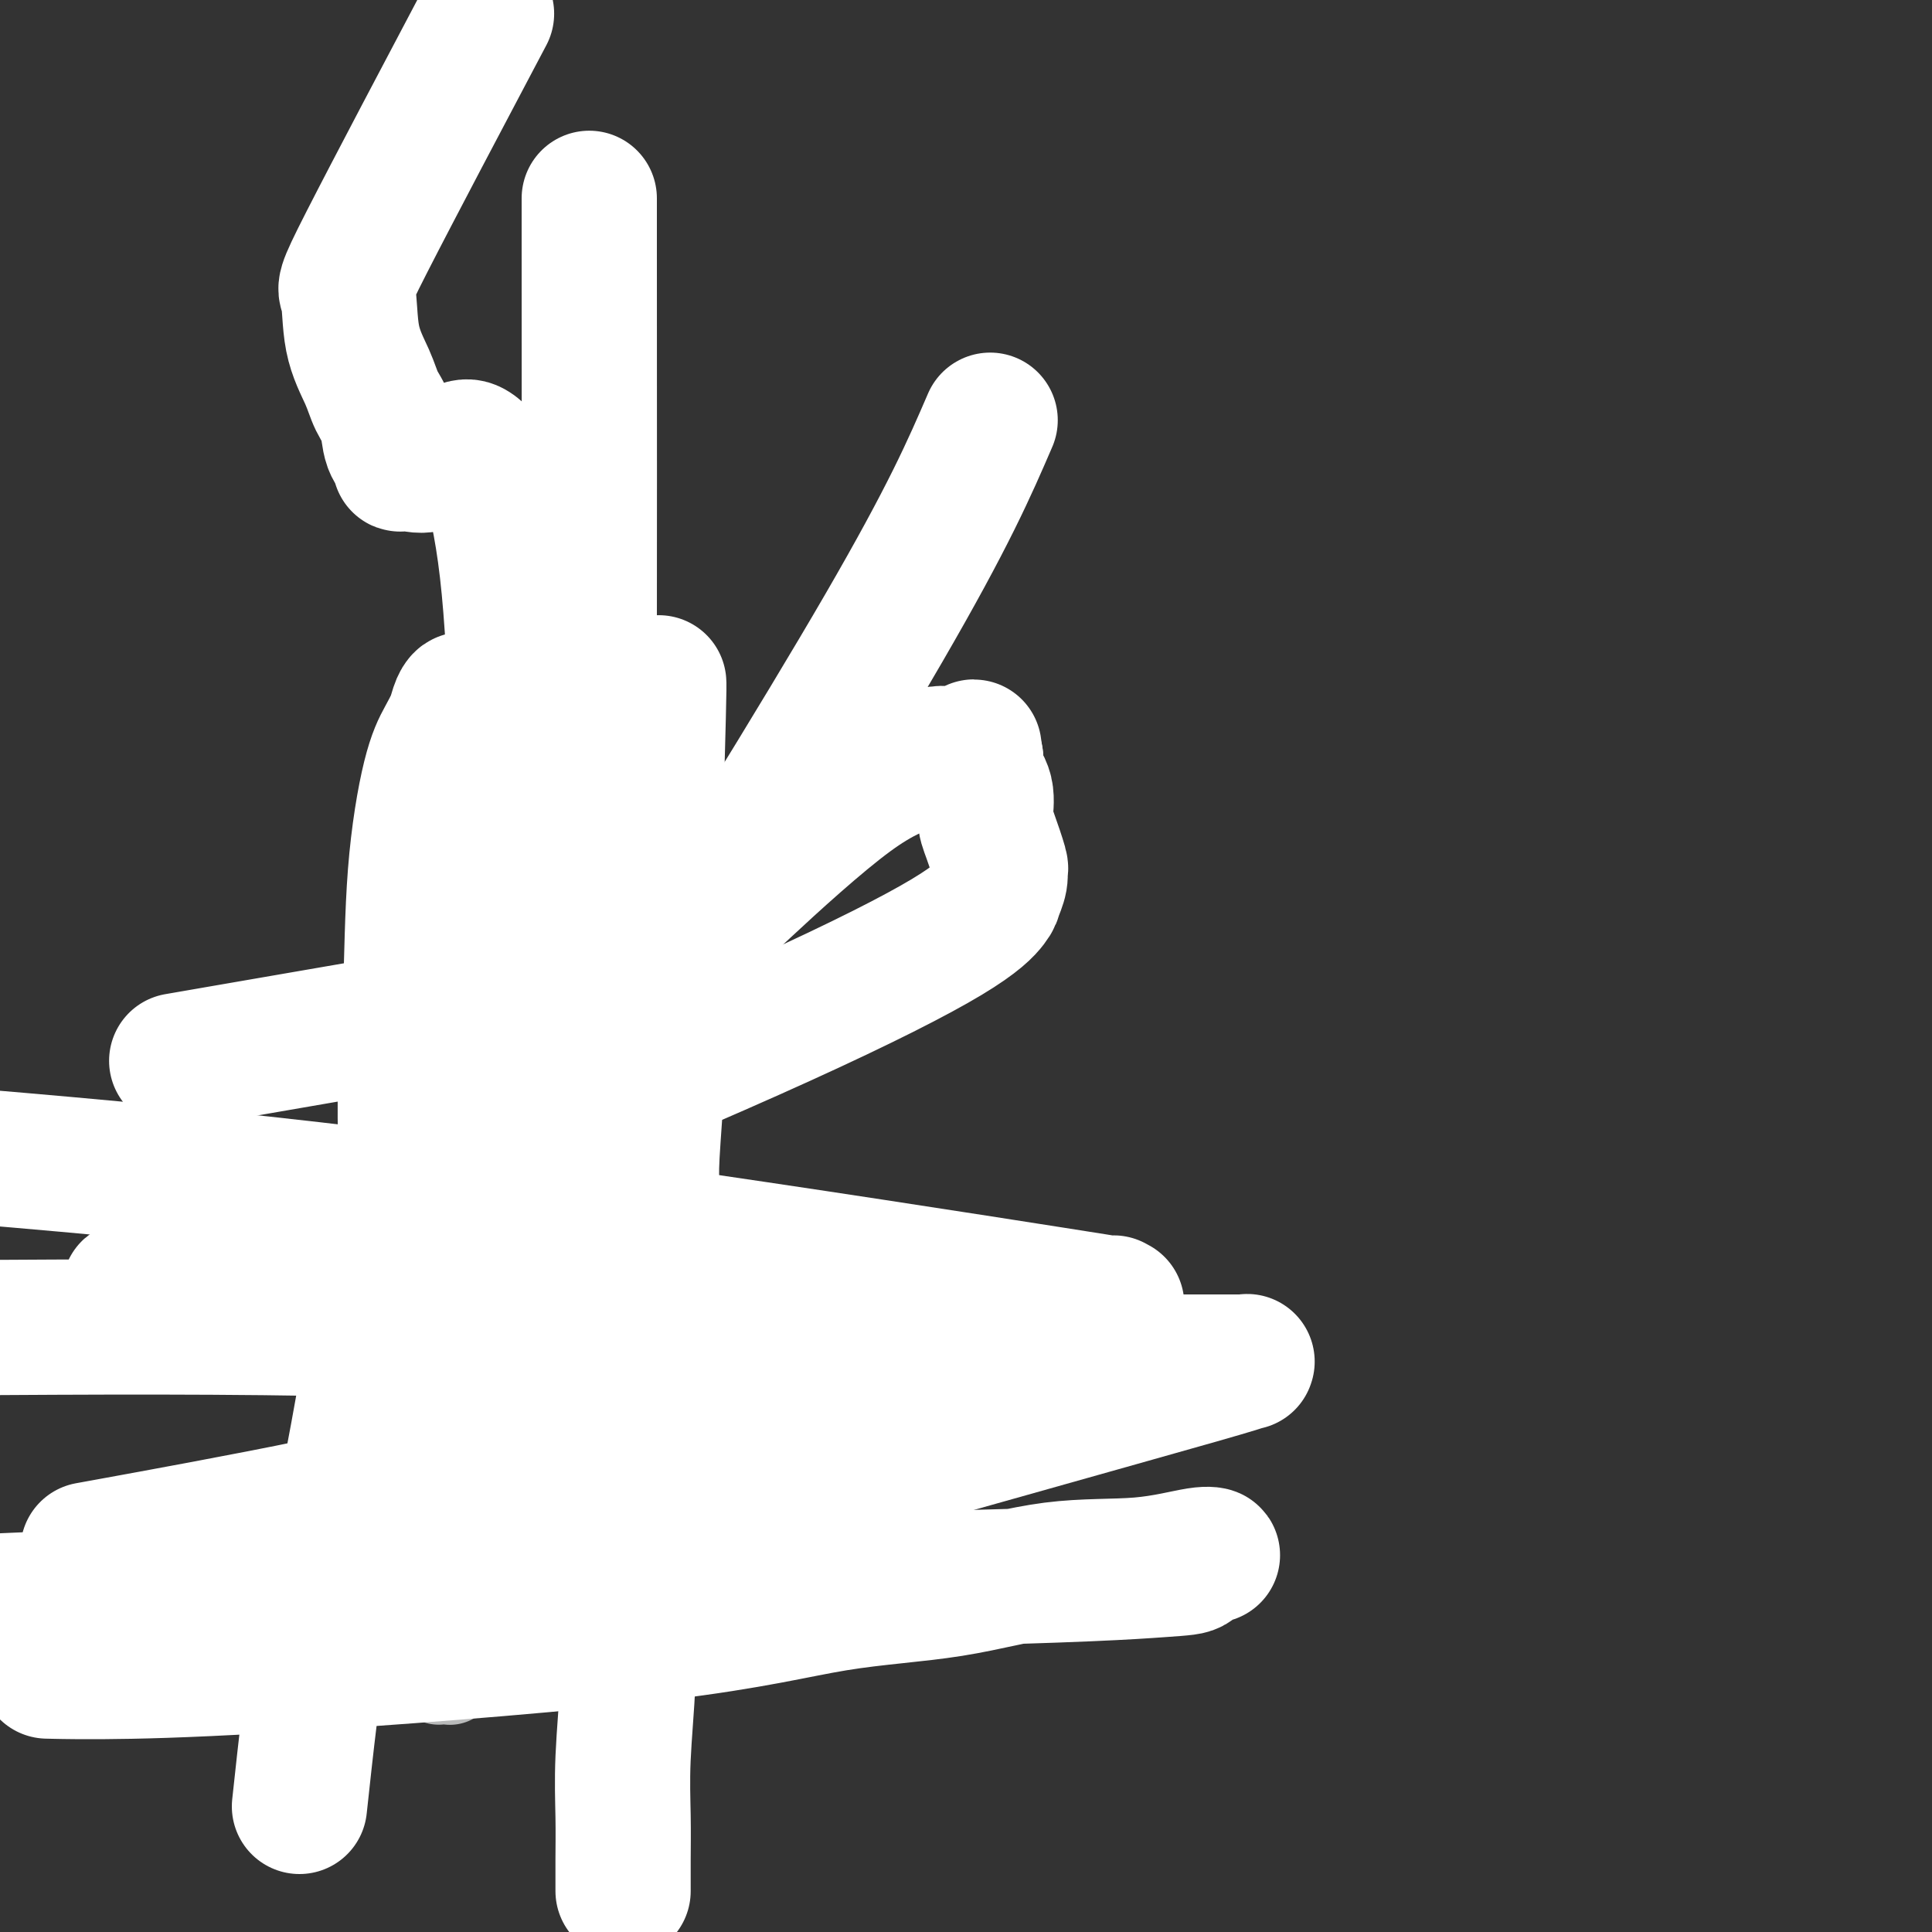 <svg viewBox='0 0 400 400' version='1.1' xmlns='http://www.w3.org/2000/svg' xmlns:xlink='http://www.w3.org/1999/xlink'><rect x="0" y="0" width="400" height="400" fill="#333333" stroke="none"/><g fill='none' stroke='#BABBBB' stroke-width='20' stroke-linecap='round' stroke-linejoin='round'><path d='M88,189c0.000,-0.276 0.000,-0.553 0,0c-0.000,0.553 -0.000,1.935 0,4c0.000,2.065 0.000,4.812 0,6c-0.000,1.188 -0.000,0.815 0,1c0.000,0.185 0.000,0.927 0,2c-0.000,1.073 -0.000,2.476 0,3c0.000,0.524 0.001,0.170 0,1c-0.001,0.830 -0.003,2.843 0,4c0.003,1.157 0.011,1.457 0,2c-0.011,0.543 -0.042,1.329 0,2c0.042,0.671 0.156,1.225 0,2c-0.156,0.775 -0.581,1.769 -1,3c-0.419,1.231 -0.830,2.697 -1,4c-0.170,1.303 -0.098,2.443 0,3c0.098,0.557 0.222,0.532 0,2c-0.222,1.468 -0.791,4.429 -1,6c-0.209,1.571 -0.059,1.750 0,3c0.059,1.250 0.027,3.570 0,5c-0.027,1.430 -0.048,1.971 0,2c0.048,0.029 0.167,-0.454 0,0c-0.167,0.454 -0.619,1.844 -1,3c-0.381,1.156 -0.690,2.078 -1,3'/><path d='M83,250c-0.807,10.436 -0.325,6.027 0,5c0.325,-1.027 0.494,1.330 0,3c-0.494,1.670 -1.649,2.653 -2,4c-0.351,1.347 0.102,3.056 0,5c-0.102,1.944 -0.760,4.121 -1,5c-0.240,0.879 -0.063,0.459 0,1c0.063,0.541 0.013,2.042 0,3c-0.013,0.958 0.011,1.373 0,2c-0.011,0.627 -0.055,1.465 0,2c0.055,0.535 0.211,0.767 0,1c-0.211,0.233 -0.789,0.467 -1,1c-0.211,0.533 -0.057,1.364 0,2c0.057,0.636 0.015,1.079 0,2c-0.015,0.921 -0.004,2.322 0,3c0.004,0.678 0.001,0.633 0,1c-0.001,0.367 -0.000,1.147 0,2c0.000,0.853 0.000,1.779 0,2c-0.000,0.221 -0.000,-0.264 0,0c0.000,0.264 0.000,1.278 0,2c-0.000,0.722 -0.000,1.152 0,2c0.000,0.848 0.000,2.114 0,3c-0.000,0.886 -0.000,1.393 0,2c0.000,0.607 0.000,1.316 0,2c-0.000,0.684 -0.000,1.343 0,2c0.000,0.657 0.000,1.312 0,2c-0.000,0.688 -0.000,1.410 0,2c0.000,0.590 0.000,1.048 0,2c-0.000,0.952 -0.000,2.400 0,3c0.000,0.600 0.000,0.354 0,1c-0.000,0.646 -0.000,2.185 0,3c0.000,0.815 0.000,0.908 0,1'/><path d='M79,321c-0.619,11.627 -0.166,5.195 0,3c0.166,-2.195 0.044,-0.152 0,1c-0.044,1.152 -0.012,1.413 0,2c0.012,0.587 0.003,1.501 0,2c-0.003,0.499 -0.001,0.582 0,1c0.001,0.418 0.000,1.172 0,2c-0.000,0.828 -0.000,1.732 0,2c0.000,0.268 0.000,-0.100 0,0c-0.000,0.100 -0.000,0.667 0,1c0.000,0.333 0.001,0.432 0,1c-0.001,0.568 -0.004,1.605 0,2c0.004,0.395 0.016,0.148 0,0c-0.016,-0.148 -0.059,-0.199 0,0c0.059,0.199 0.219,0.647 0,1c-0.219,0.353 -0.819,0.612 -1,1c-0.181,0.388 0.056,0.907 0,1c-0.056,0.093 -0.404,-0.238 0,-1c0.404,-0.762 1.561,-1.953 2,-4c0.439,-2.047 0.160,-4.950 1,-8c0.840,-3.050 2.800,-6.245 4,-9c1.200,-2.755 1.641,-5.068 2,-7c0.359,-1.932 0.635,-3.482 1,-5c0.365,-1.518 0.819,-3.005 1,-4c0.181,-0.995 0.091,-1.497 0,-2'/><path d='M89,301c1.880,-6.603 1.081,-3.112 1,-2c-0.081,1.112 0.556,-0.157 1,-1c0.444,-0.843 0.695,-1.261 1,-2c0.305,-0.739 0.664,-1.800 1,-3c0.336,-1.200 0.649,-2.540 1,-4c0.351,-1.460 0.739,-3.040 1,-4c0.261,-0.960 0.396,-1.300 1,-2c0.604,-0.700 1.679,-1.759 2,-3c0.321,-1.241 -0.112,-2.664 0,-4c0.112,-1.336 0.770,-2.584 1,-4c0.230,-1.416 0.034,-3.001 0,-4c-0.034,-0.999 0.095,-1.411 0,-2c-0.095,-0.589 -0.415,-1.353 0,-2c0.415,-0.647 1.565,-1.175 2,-2c0.435,-0.825 0.155,-1.946 0,-3c-0.155,-1.054 -0.185,-2.042 0,-3c0.185,-0.958 0.586,-1.885 1,-3c0.414,-1.115 0.843,-2.418 1,-3c0.157,-0.582 0.042,-0.441 0,-1c-0.042,-0.559 -0.011,-1.816 0,-3c0.011,-1.184 0.003,-2.295 0,-3c-0.003,-0.705 -0.001,-1.003 0,-2c0.001,-0.997 0.000,-2.691 0,-4c-0.000,-1.309 -0.000,-2.232 0,-3c0.000,-0.768 0.000,-1.379 0,-2c-0.000,-0.621 -0.000,-1.251 0,-2c0.000,-0.749 0.000,-1.618 0,-2c-0.000,-0.382 -0.000,-0.278 0,-1c0.000,-0.722 0.000,-2.271 0,-3c-0.000,-0.729 -0.000,-0.637 0,-1c0.000,-0.363 0.000,-1.182 0,-2'/><path d='M103,221c0.758,-9.407 0.151,-3.424 0,-2c-0.151,1.424 0.152,-1.710 0,-3c-0.152,-1.290 -0.759,-0.734 -1,-1c-0.241,-0.266 -0.117,-1.352 0,-2c0.117,-0.648 0.228,-0.856 0,-1c-0.228,-0.144 -0.793,-0.222 -1,-1c-0.207,-0.778 -0.055,-2.254 0,-3c0.055,-0.746 0.015,-0.762 0,-1c-0.015,-0.238 -0.004,-0.696 0,-1c0.004,-0.304 0.001,-0.452 0,-1c-0.001,-0.548 -0.000,-1.496 0,-2c0.000,-0.504 0.000,-0.565 0,-1c-0.000,-0.435 -0.000,-1.244 0,-2c0.000,-0.756 0.000,-1.459 0,-2c-0.000,-0.541 -0.000,-0.918 0,-1c0.000,-0.082 0.000,0.133 0,0c-0.000,-0.133 -0.000,-0.613 0,-1c0.000,-0.387 0.000,-0.681 0,-1c-0.000,-0.319 -0.000,-0.663 0,-1c0.000,-0.337 0.000,-0.668 0,-1c-0.000,-0.332 -0.000,-0.663 0,-1c0.000,-0.337 0.000,-0.678 0,-1c-0.000,-0.322 -0.000,-0.625 0,-1c0.000,-0.375 0.000,-0.821 0,-1c-0.000,-0.179 -0.000,-0.089 0,0'/><path d='M101,189c-0.260,-4.857 0.089,-1.001 0,0c-0.089,1.001 -0.618,-0.855 -1,-2c-0.382,-1.145 -0.619,-1.580 -1,-2c-0.381,-0.420 -0.906,-0.824 -1,-1c-0.094,-0.176 0.244,-0.124 0,0c-0.244,0.124 -1.070,0.321 -1,0c0.070,-0.321 1.035,-1.161 2,-2'/><path d='M99,182c-0.356,-1.083 -0.247,-0.290 0,0c0.247,0.290 0.633,0.078 1,0c0.367,-0.078 0.714,-0.022 1,0c0.286,0.022 0.511,0.009 1,0c0.489,-0.009 1.242,-0.013 2,0c0.758,0.013 1.521,0.042 2,0c0.479,-0.042 0.672,-0.156 1,0c0.328,0.156 0.789,0.582 1,1c0.211,0.418 0.172,0.829 1,1c0.828,0.171 2.523,0.104 3,0c0.477,-0.104 -0.264,-0.244 0,0c0.264,0.244 1.533,0.873 2,1c0.467,0.127 0.134,-0.250 0,0c-0.134,0.250 -0.067,1.125 0,2'/><path d='M114,187c1.839,1.952 -1.062,4.332 -2,6c-0.938,1.668 0.089,2.623 0,4c-0.089,1.377 -1.292,3.177 -2,4c-0.708,0.823 -0.921,0.669 -1,1c-0.079,0.331 -0.024,1.148 0,2c0.024,0.852 0.017,1.738 0,2c-0.017,0.262 -0.043,-0.101 0,0c0.043,0.101 0.155,0.665 0,1c-0.155,0.335 -0.576,0.442 -1,1c-0.424,0.558 -0.849,1.568 -1,2c-0.151,0.432 -0.027,0.287 0,1c0.027,0.713 -0.045,2.284 0,3c0.045,0.716 0.205,0.578 0,1c-0.205,0.422 -0.777,1.406 -1,2c-0.223,0.594 -0.098,0.799 0,2c0.098,1.201 0.170,3.396 0,5c-0.170,1.604 -0.580,2.615 -1,4c-0.420,1.385 -0.848,3.145 -1,4c-0.152,0.855 -0.027,0.806 0,1c0.027,0.194 -0.045,0.629 0,1c0.045,0.371 0.208,0.676 0,1c-0.208,0.324 -0.788,0.667 -1,1c-0.212,0.333 -0.057,0.656 0,1c0.057,0.344 0.015,0.708 0,1c-0.015,0.292 -0.004,0.512 0,1c0.004,0.488 0.001,1.244 0,2c-0.001,0.756 -0.000,1.512 0,2c0.000,0.488 0.000,0.708 0,1c-0.000,0.292 -0.000,0.655 0,1c0.000,0.345 0.000,0.673 0,1'/><path d='M103,246c-0.845,5.823 -0.957,2.382 -1,1c-0.043,-1.382 -0.015,-0.705 0,0c0.015,0.705 0.018,1.439 0,2c-0.018,0.561 -0.057,0.948 0,1c0.057,0.052 0.212,-0.233 0,0c-0.212,0.233 -0.789,0.984 -1,2c-0.211,1.016 -0.057,2.299 0,3c0.057,0.701 0.016,0.821 0,1c-0.016,0.179 -0.008,0.416 0,1c0.008,0.584 0.016,1.515 0,2c-0.016,0.485 -0.057,0.525 0,1c0.057,0.475 0.212,1.384 0,2c-0.212,0.616 -0.793,0.938 -1,1c-0.207,0.062 -0.041,-0.137 0,0c0.041,0.137 -0.041,0.610 0,1c0.041,0.390 0.207,0.696 0,1c-0.207,0.304 -0.788,0.605 -1,1c-0.212,0.395 -0.057,0.883 0,1c0.057,0.117 0.015,-0.137 0,0c-0.015,0.137 -0.004,0.666 0,1c0.004,0.334 0.002,0.474 0,1c-0.002,0.526 -0.004,1.437 0,2c0.004,0.563 0.015,0.777 0,1c-0.015,0.223 -0.057,0.454 0,1c0.057,0.546 0.211,1.407 0,2c-0.211,0.593 -0.789,0.918 -1,1c-0.211,0.082 -0.057,-0.080 0,0c0.057,0.080 0.015,0.403 0,1c-0.015,0.597 -0.004,1.468 0,2c0.004,0.532 0.001,0.723 0,1c-0.001,0.277 -0.001,0.638 0,1'/><path d='M98,281c-0.774,5.571 -0.207,1.999 0,1c0.207,-0.999 0.056,0.576 0,1c-0.056,0.424 -0.015,-0.303 0,1c0.015,1.303 0.004,4.635 0,6c-0.004,1.365 -0.001,0.764 0,1c0.001,0.236 0.000,1.310 0,2c-0.000,0.690 -0.000,0.997 0,1c0.000,0.003 0.000,-0.298 0,0c-0.000,0.298 -0.000,1.194 0,2c0.000,0.806 0.000,1.520 0,2c-0.000,0.480 -0.000,0.725 0,1c0.000,0.275 0.000,0.580 0,1c-0.000,0.420 -0.000,0.956 0,1c0.000,0.044 0.000,-0.405 0,0c-0.000,0.405 -0.000,1.663 0,2c0.000,0.337 0.000,-0.245 0,0c-0.000,0.245 -0.000,1.319 0,2c0.000,0.681 0.000,0.970 0,1c-0.000,0.030 -0.000,-0.199 0,0c0.000,0.199 0.000,0.827 0,1c-0.000,0.173 -0.000,-0.107 0,0c0.000,0.107 0.000,0.602 0,1c-0.000,0.398 -0.000,0.699 0,1c0.000,0.301 0.001,0.602 0,1c-0.001,0.398 -0.004,0.895 0,1c0.004,0.105 0.015,-0.180 0,0c-0.015,0.180 -0.057,0.824 0,1c0.057,0.176 0.211,-0.118 0,0c-0.211,0.118 -0.788,0.647 -1,1c-0.212,0.353 -0.061,0.529 0,1c0.061,0.471 0.030,1.235 0,2'/><path d='M97,316c-0.381,5.612 -0.833,2.143 -1,1c-0.167,-1.143 -0.048,0.042 0,1c0.048,0.958 0.027,1.691 0,2c-0.027,0.309 -0.059,0.195 0,0c0.059,-0.195 0.208,-0.471 0,0c-0.208,0.471 -0.774,1.689 -1,2c-0.226,0.311 -0.113,-0.285 0,0c0.113,0.285 0.226,1.450 0,2c-0.226,0.550 -0.793,0.486 -1,1c-0.207,0.514 -0.056,1.606 0,2c0.056,0.394 0.015,0.091 0,1c-0.015,0.909 -0.004,3.031 0,4c0.004,0.969 0.001,0.784 0,1c-0.001,0.216 -0.000,0.831 0,1c0.000,0.169 0.000,-0.108 0,0c-0.000,0.108 -0.000,0.603 0,1c0.000,0.397 0.000,0.698 0,1c-0.000,0.302 -0.000,0.606 0,1c0.000,0.394 0.000,0.879 0,1c-0.000,0.121 -0.000,-0.122 0,0c0.000,0.122 0.000,0.607 0,1c-0.000,0.393 -0.000,0.693 0,1c0.000,0.307 0.000,0.622 0,1c-0.000,0.378 -0.000,0.820 0,1c0.000,0.180 0.000,0.100 0,0c-0.000,-0.100 -0.000,-0.219 0,0c0.000,0.219 0.000,0.777 0,1c-0.000,0.223 -0.000,0.112 0,0'/><path d='M94,343c-0.465,4.338 -0.128,1.683 0,1c0.128,-0.683 0.048,0.605 0,1c-0.048,0.395 -0.063,-0.104 0,0c0.063,0.104 0.205,0.812 0,1c-0.205,0.188 -0.758,-0.145 -1,0c-0.242,0.145 -0.172,0.768 0,1c0.172,0.232 0.447,0.072 0,0c-0.447,-0.072 -1.617,-0.058 -2,0c-0.383,0.058 0.021,0.160 0,0c-0.021,-0.160 -0.467,-0.582 -1,-1c-0.533,-0.418 -1.152,-0.834 -2,-1c-0.848,-0.166 -1.924,-0.083 -3,0'/><path d='M85,345c-0.869,-0.310 -0.042,-0.083 0,0c0.042,0.083 -0.702,0.024 -1,0c-0.298,-0.024 -0.149,-0.012 0,0'/></g>
<g fill='none' stroke='#000000' stroke-width='6' stroke-linecap='round' stroke-linejoin='round'><path d='M103,158c-0.026,0.088 -0.052,0.176 0,0c0.052,-0.176 0.182,-0.614 0,0c-0.182,0.614 -0.675,2.282 -1,3c-0.325,0.718 -0.480,0.487 -1,2c-0.520,1.513 -1.404,4.769 -2,7c-0.596,2.231 -0.902,3.436 -1,4c-0.098,0.564 0.013,0.488 0,1c-0.013,0.512 -0.151,1.610 -1,4c-0.849,2.390 -2.410,6.070 -3,8c-0.590,1.930 -0.211,2.111 0,3c0.211,0.889 0.252,2.486 0,4c-0.252,1.514 -0.799,2.946 -1,4c-0.201,1.054 -0.058,1.730 0,2c0.058,0.270 0.029,0.135 0,0'/></g>
<g fill='none' stroke='#6D6E70' stroke-width='20' stroke-linecap='round' stroke-linejoin='round'><path d='M88,189c0.000,0.000 0.100,0.100 0.1,0.1'/><path d='M100,189c0.000,0.000 0.100,0.100 0.1,0.1'/><path d='M112,187c0.000,0.000 0.000,0.000 0,0c0.000,0.000 0.000,0.000 0,0'/><path d='M116,187c-0.166,-1.260 -0.332,-2.520 -1,-3c-0.668,-0.480 -1.839,-0.180 -3,-1c-1.161,-0.820 -2.313,-2.759 -3,-4c-0.687,-1.241 -0.911,-1.783 -1,-2c-0.089,-0.217 -0.045,-0.108 0,0'/><path d='M98,180c0.000,0.000 0.000,0.000 0,0c0.000,0.000 0.000,0.000 0,0c0.000,0.000 0.000,0.000 0,0'/><path d='M91,180c0.000,0.000 0.000,0.000 0,0c0.000,0.000 0.000,0.000 0,0c0.000,0.000 0.000,0.000 0,0'/></g>
<g fill='none' stroke='#DEE222' stroke-width='12' stroke-linecap='round' stroke-linejoin='round'><path d='M100,158c-0.415,-0.120 -0.829,-0.240 -1,0c-0.171,0.240 -0.097,0.838 0,1c0.097,0.162 0.219,-0.114 0,0c-0.219,0.114 -0.777,0.619 -1,1c-0.223,0.381 -0.111,0.638 0,1c0.111,0.362 0.222,0.828 0,1c-0.222,0.172 -0.778,0.049 -1,0c-0.222,-0.049 -0.111,-0.025 0,0'/><path d='M98,170c0.000,0.446 0.000,0.893 0,1c0.000,0.107 0.000,-0.125 0,0c0.000,0.125 0.000,0.608 0,1c0.000,0.392 0.000,0.694 0,1c0.000,0.306 0.000,0.618 0,1c0.000,0.382 0.000,0.834 0,1c0.000,0.166 0.000,0.045 0,0c0.000,-0.045 0.000,-0.013 0,0c0.000,0.013 0.000,0.006 0,0'/><path d='M98,175c0.062,0.883 0.217,0.590 1,0c0.783,-0.590 2.196,-1.478 3,-2c0.804,-0.522 1.000,-0.678 1,-1c-0.000,-0.322 -0.196,-0.808 0,-1c0.196,-0.192 0.785,-0.089 1,0c0.215,0.089 0.058,0.165 0,0c-0.058,-0.165 -0.015,-0.570 0,-1c0.015,-0.430 0.004,-0.884 0,-1c-0.004,-0.116 -0.001,0.106 0,0c0.001,-0.106 0.000,-0.540 0,-1c-0.000,-0.460 -0.000,-0.944 0,-1c0.000,-0.056 0.000,0.317 0,0c-0.000,-0.317 0.000,-1.325 0,-2c-0.000,-0.675 -0.000,-1.017 0,-1c0.000,0.017 0.001,0.394 0,0c-0.001,-0.394 -0.003,-1.559 0,-2c0.003,-0.441 0.012,-0.157 0,0c-0.012,0.157 -0.044,0.186 0,0c0.044,-0.186 0.166,-0.589 0,-1c-0.166,-0.411 -0.619,-0.832 -1,-1c-0.381,-0.168 -0.691,-0.084 -1,0'/><path d='M102,160c-0.423,-1.745 -0.480,-0.609 -1,0c-0.520,0.609 -1.502,0.689 -2,1c-0.498,0.311 -0.512,0.853 -1,1c-0.488,0.147 -1.451,-0.101 -2,0c-0.549,0.101 -0.683,0.552 -1,1c-0.317,0.448 -0.817,0.895 -1,1c-0.183,0.105 -0.049,-0.131 0,0c0.049,0.131 0.013,0.629 0,1c-0.013,0.371 -0.004,0.615 0,1c0.004,0.385 0.001,0.911 0,1c-0.001,0.089 -0.000,-0.260 0,0c0.000,0.260 0.000,1.131 0,2c-0.000,0.869 -0.000,1.738 0,2c0.000,0.262 0.000,-0.084 0,0c-0.000,0.084 -0.000,0.597 0,1c0.000,0.403 0.000,0.696 0,1c-0.000,0.304 -0.000,0.620 0,1c0.000,0.380 0.000,0.823 0,1c-0.000,0.177 -0.000,0.086 0,0c0.000,-0.086 0.000,-0.167 0,0c-0.000,0.167 -0.000,0.584 0,1c0.000,0.416 0.000,0.833 0,1c-0.000,0.167 -0.000,0.083 0,0'/><path d='M94,177c0.000,2.173 0.000,1.104 0,1c-0.000,-0.104 -0.000,0.756 0,1c0.000,0.244 0.001,-0.128 0,0c-0.001,0.128 -0.002,0.756 0,1c0.002,0.244 0.008,0.104 0,0c-0.008,-0.104 -0.031,-0.171 0,0c0.031,0.171 0.116,0.582 0,1c-0.116,0.418 -0.434,0.845 0,1c0.434,0.155 1.618,0.039 2,0c0.382,-0.039 -0.038,-0.000 0,0c0.038,0.000 0.535,-0.039 1,0c0.465,0.039 0.898,0.155 1,0c0.102,-0.155 -0.127,-0.580 0,-1c0.127,-0.420 0.611,-0.833 1,-1c0.389,-0.167 0.681,-0.088 1,0c0.319,0.088 0.663,0.183 1,0c0.337,-0.183 0.668,-0.645 1,-1c0.332,-0.355 0.667,-0.603 1,-1c0.333,-0.397 0.664,-0.943 1,-1c0.336,-0.057 0.678,0.377 1,0c0.322,-0.377 0.625,-1.563 1,-2c0.375,-0.437 0.821,-0.125 1,0c0.179,0.125 0.089,0.062 0,0'/><path d='M107,175c1.703,-1.343 0.460,-1.201 0,-1c-0.460,0.201 -0.137,0.460 0,0c0.137,-0.460 0.089,-1.638 0,-2c-0.089,-0.362 -0.220,0.092 0,0c0.220,-0.092 0.791,-0.731 1,-1c0.209,-0.269 0.056,-0.167 0,0c-0.056,0.167 -0.014,0.401 0,0c0.014,-0.401 -0.000,-1.437 0,-2c0.000,-0.563 0.015,-0.653 0,-1c-0.015,-0.347 -0.060,-0.953 0,-1c0.060,-0.047 0.224,0.463 0,0c-0.224,-0.463 -0.834,-1.899 -1,-3c-0.166,-1.101 0.114,-1.868 0,-2c-0.114,-0.132 -0.622,0.371 -1,0c-0.378,-0.371 -0.626,-1.616 -1,-2c-0.374,-0.384 -0.874,0.093 -1,0c-0.126,-0.093 0.121,-0.757 0,-1c-0.121,-0.243 -0.611,-0.065 -1,0c-0.389,0.065 -0.679,0.017 -1,0c-0.321,-0.017 -0.674,-0.005 -1,0c-0.326,0.005 -0.626,0.001 -1,0c-0.374,-0.001 -0.821,-0.000 -1,0c-0.179,0.000 -0.089,0.000 0,0'/></g>
<g fill='none' stroke='#000000' stroke-width='4' stroke-linecap='round' stroke-linejoin='round'><path d='M98,175c-0.022,-0.098 -0.044,-0.196 0,0c0.044,0.196 0.153,0.686 0,1c-0.153,0.314 -0.566,0.451 -1,1c-0.434,0.549 -0.887,1.510 -1,2c-0.113,0.490 0.113,0.508 0,1c-0.113,0.492 -0.566,1.456 -1,2c-0.434,0.544 -0.848,0.667 -1,1c-0.152,0.333 -0.041,0.877 0,1c0.041,0.123 0.011,-0.173 0,0c-0.011,0.173 -0.002,0.815 0,1c0.002,0.185 -0.003,-0.087 0,0c0.003,0.087 0.015,0.531 0,1c-0.015,0.469 -0.057,0.962 0,1c0.057,0.038 0.211,-0.378 0,0c-0.211,0.378 -0.789,1.551 -1,2c-0.211,0.449 -0.057,0.176 0,0c0.057,-0.176 0.015,-0.253 0,0c-0.015,0.253 -0.004,0.837 0,1c0.004,0.163 0.001,-0.096 0,0c-0.001,0.096 -0.000,0.548 0,1c0.000,0.452 0.000,0.905 0,1c-0.000,0.095 -0.000,-0.167 0,0c0.000,0.167 0.000,0.762 0,1c-0.000,0.238 -0.000,0.119 0,0'/><path d='M93,193c-0.774,2.726 -0.208,0.542 0,0c0.208,-0.542 0.060,0.560 0,1c-0.060,0.440 -0.030,0.220 0,0'/></g>
<g fill='none' stroke='#EE2B24' stroke-width='12' stroke-linecap='round' stroke-linejoin='round'><path d='M89,185c0.000,-0.417 0.000,-0.834 0,-1c0.000,-0.166 0.000,-0.082 0,0c-0.000,0.082 0.000,0.163 0,0c0.000,-0.163 0.000,-0.569 0,-1c0.000,-0.431 0.000,-0.886 0,-1c0.000,-0.114 0.000,0.114 0,0c0.000,-0.114 0.000,-0.569 0,-1c0.000,-0.431 0.000,-0.836 0,-1c0.000,-0.164 0.000,-0.085 0,0c0.000,0.085 0.000,0.177 0,0c0.000,-0.177 0.000,-0.622 0,-1c0.000,-0.378 0.000,-0.689 0,-1'/><path d='M89,178c-0.045,-1.343 -0.157,-1.199 0,-1c0.157,0.199 0.582,0.453 1,0c0.418,-0.453 0.830,-1.614 1,-2c0.170,-0.386 0.097,0.002 0,0c-0.097,-0.002 -0.218,-0.393 0,-1c0.218,-0.607 0.777,-1.428 1,-2c0.223,-0.572 0.111,-0.893 0,-1c-0.111,-0.107 -0.222,0.002 0,0c0.222,-0.002 0.778,-0.113 1,0c0.222,0.113 0.112,0.451 0,0c-0.112,-0.451 -0.226,-1.689 0,-2c0.226,-0.311 0.793,0.306 1,0c0.207,-0.306 0.056,-1.535 0,-2c-0.056,-0.465 -0.016,-0.167 0,0c0.016,0.167 0.007,0.202 0,0c-0.007,-0.202 -0.012,-0.642 0,-1c0.012,-0.358 0.040,-0.636 0,-1c-0.040,-0.364 -0.147,-0.814 0,-1c0.147,-0.186 0.547,-0.106 1,0c0.453,0.106 0.958,0.239 1,0c0.042,-0.239 -0.379,-0.849 0,-1c0.379,-0.151 1.559,0.156 2,0c0.441,-0.156 0.142,-0.774 0,-1c-0.142,-0.226 -0.126,-0.061 0,0c0.126,0.061 0.363,0.016 1,0c0.637,-0.016 1.676,-0.004 2,0c0.324,0.004 -0.067,0.001 0,0c0.067,-0.001 0.590,-0.000 1,0c0.410,0.000 0.705,0.000 1,0'/><path d='M103,162c1.331,-0.618 0.160,-0.162 0,0c-0.160,0.162 0.692,0.031 1,0c0.308,-0.031 0.072,0.037 0,0c-0.072,-0.037 0.019,-0.178 0,0c-0.019,0.178 -0.150,0.675 0,1c0.150,0.325 0.580,0.478 1,1c0.420,0.522 0.831,1.413 1,2c0.169,0.587 0.098,0.869 0,1c-0.098,0.131 -0.222,0.111 0,0c0.222,-0.111 0.792,-0.313 1,0c0.208,0.313 0.056,1.141 0,2c-0.056,0.859 -0.015,1.750 0,2c0.015,0.250 0.004,-0.140 0,0c-0.004,0.140 -0.001,0.812 0,1c0.001,0.188 0.000,-0.107 0,0c-0.000,0.107 -0.000,0.616 0,1c0.000,0.384 0.000,0.642 0,1c-0.000,0.358 -0.000,0.817 0,1c0.000,0.183 0.000,0.090 0,0c-0.000,-0.090 -0.000,-0.178 0,0c0.000,0.178 0.000,0.622 0,1c-0.000,0.378 -0.000,0.689 0,1'/><path d='M107,177c0.615,2.484 0.153,1.194 0,1c-0.153,-0.194 0.002,0.707 0,1c-0.002,0.293 -0.163,-0.023 0,0c0.163,0.023 0.648,0.383 0,1c-0.648,0.617 -2.430,1.490 -3,2c-0.570,0.510 0.072,0.659 0,1c-0.072,0.341 -0.859,0.876 -1,1c-0.141,0.124 0.365,-0.163 0,0c-0.365,0.163 -1.599,0.776 -2,1c-0.401,0.224 0.032,0.059 0,0c-0.032,-0.059 -0.531,-0.012 -1,0c-0.469,0.012 -0.910,-0.011 -1,0c-0.090,0.011 0.172,0.054 0,0c-0.172,-0.054 -0.777,-0.207 -1,0c-0.223,0.207 -0.064,0.773 0,1c0.064,0.227 0.032,0.113 0,0'/></g>
<g fill='none' stroke='#F99E1B' stroke-width='6' stroke-linecap='round' stroke-linejoin='round'><path d='M94,185c0.000,-0.222 0.000,-0.445 0,-1c0.000,-0.555 0.000,-1.444 0,-2c0.000,-0.556 0.000,-0.779 0,-1c0.000,-0.221 0.000,-0.441 0,-1c0.000,-0.559 0.000,-1.456 0,-2c0.000,-0.544 0.000,-0.734 0,-1c0.000,-0.266 0.000,-0.607 0,-1c0.000,-0.393 0.000,-0.836 0,-1c0.000,-0.164 0.000,-0.047 0,0c0.000,0.047 0.000,0.023 0,0'/><path d='M94,175c0.000,-1.785 0.000,-1.248 0,-1c-0.000,0.248 -0.000,0.206 0,0c0.000,-0.206 0.000,-0.576 0,-1c-0.000,-0.424 -0.000,-0.901 0,-1c0.000,-0.099 0.000,0.180 0,0c-0.000,-0.180 -0.000,-0.818 0,-1c0.000,-0.182 0.000,0.092 0,0c-0.000,-0.092 -0.001,-0.550 0,-1c0.001,-0.450 0.003,-0.891 0,-1c-0.003,-0.109 -0.012,0.114 0,0c0.012,-0.114 0.046,-0.565 0,-1c-0.046,-0.435 -0.171,-0.852 0,-1c0.171,-0.148 0.638,-0.025 1,0c0.362,0.025 0.619,-0.046 1,0c0.381,0.046 0.886,0.210 1,0c0.114,-0.210 -0.162,-0.792 0,-1c0.162,-0.208 0.760,-0.041 1,0c0.240,0.041 0.120,-0.042 0,0c-0.120,0.042 -0.239,0.210 0,0c0.239,-0.210 0.837,-0.799 1,-1c0.163,-0.201 -0.110,-0.016 0,0c0.110,0.016 0.603,-0.138 1,0c0.397,0.138 0.699,0.569 1,1'/><path d='M101,166c1.095,-0.291 0.332,0.481 0,1c-0.332,0.519 -0.233,0.784 0,1c0.233,0.216 0.598,0.383 1,1c0.402,0.617 0.840,1.685 1,2c0.160,0.315 0.043,-0.122 0,0c-0.043,0.122 -0.012,0.802 0,1c0.012,0.198 0.003,-0.087 0,0c-0.003,0.087 -0.001,0.544 0,1c0.001,0.456 0.000,0.909 0,1c-0.000,0.091 -0.000,-0.182 0,0c0.000,0.182 -0.000,0.817 0,1c0.000,0.183 0.001,-0.088 0,0c-0.001,0.088 -0.003,0.534 0,1c0.003,0.466 0.011,0.951 0,1c-0.011,0.049 -0.041,-0.339 0,0c0.041,0.339 0.151,1.405 0,2c-0.151,0.595 -0.565,0.719 -1,1c-0.435,0.281 -0.891,0.719 -1,1c-0.109,0.281 0.128,0.404 0,1c-0.128,0.596 -0.623,1.665 -1,2c-0.377,0.335 -0.637,-0.065 -1,0c-0.363,0.065 -0.828,0.594 -1,1c-0.172,0.406 -0.049,0.687 0,1c0.049,0.313 0.025,0.656 0,1'/><path d='M98,187c-0.730,1.177 -0.055,0.119 0,0c0.055,-0.119 -0.511,0.699 -1,1c-0.489,0.301 -0.902,0.084 -1,0c-0.098,-0.084 0.118,-0.037 0,0c-0.118,0.037 -0.571,0.062 -1,0c-0.429,-0.062 -0.833,-0.213 -1,0c-0.167,0.213 -0.096,0.789 0,1c0.096,0.211 0.218,0.057 0,0c-0.218,-0.057 -0.777,-0.016 -1,0c-0.223,0.016 -0.112,0.008 0,0'/></g>
<g fill='none' stroke='#FFFFFF' stroke-width='28' stroke-linecap='round' stroke-linejoin='round'><path d='M11,346c-1.062,-0.024 -2.124,-0.048 0,0c2.124,0.048 7.433,0.167 16,0c8.567,-0.167 20.393,-0.620 41,-2c20.607,-1.380 49.994,-3.688 69,-6c19.006,-2.312 27.631,-4.627 36,-6c8.369,-1.373 16.483,-1.803 24,-3c7.517,-1.197 14.439,-3.160 21,-4c6.561,-0.840 12.761,-0.558 18,-1c5.239,-0.442 9.517,-1.608 12,-2c2.483,-0.392 3.173,-0.009 3,0c-0.173,0.009 -1.208,-0.357 -2,0c-0.792,0.357 -1.342,1.438 -2,2c-0.658,0.562 -1.424,0.604 -7,1c-5.576,0.396 -15.963,1.145 -54,2c-38.037,0.855 -103.725,1.816 -146,3c-42.275,1.184 -61.138,2.592 -80,4'/><path d='M23,320c-4.141,0.755 -8.283,1.509 0,0c8.283,-1.509 28.990,-5.282 42,-8c13.010,-2.718 18.323,-4.380 20,-5c1.677,-0.620 -0.282,-0.198 0,0c0.282,0.198 2.804,0.171 7,0c4.196,-0.171 10.065,-0.486 13,0c2.935,0.486 2.934,1.771 12,0c9.066,-1.771 27.198,-6.600 36,-9c8.802,-2.400 8.272,-2.373 10,-3c1.728,-0.627 5.713,-1.910 11,-4c5.287,-2.090 11.875,-4.989 15,-6c3.125,-1.011 2.788,-0.135 2,0c-0.788,0.135 -2.026,-0.472 -4,-1c-1.974,-0.528 -4.684,-0.977 -12,-2c-7.316,-1.023 -19.239,-2.622 -38,-4c-18.761,-1.378 -44.360,-2.537 -72,-3c-27.640,-0.463 -57.320,-0.232 -87,0'/><path d='M101,282c-7.837,0.000 -15.674,0.000 0,0c15.674,-0.000 54.857,-0.001 82,0c27.143,0.001 42.244,0.004 53,0c10.756,-0.004 17.168,-0.014 20,0c2.832,0.014 2.085,0.052 2,0c-0.085,-0.052 0.491,-0.195 0,0c-0.491,0.195 -2.048,0.727 -10,3c-7.952,2.273 -22.298,6.287 -39,11c-16.702,4.713 -35.758,10.126 -57,15c-21.242,4.874 -44.669,9.209 -64,13c-19.331,3.791 -34.567,7.038 -43,9c-8.433,1.962 -10.065,2.640 -11,3c-0.935,0.360 -1.174,0.404 1,0c2.174,-0.404 6.763,-1.254 14,-4c7.237,-2.746 17.124,-7.387 36,-14c18.876,-6.613 46.740,-15.198 70,-23c23.260,-7.802 41.915,-14.819 54,-19c12.085,-4.181 17.600,-5.524 20,-6c2.400,-0.476 1.687,-0.085 1,0c-0.687,0.085 -1.347,-0.135 0,0c1.347,0.135 4.701,0.624 -12,-2c-16.701,-2.624 -53.458,-8.360 -86,-13c-32.542,-4.640 -60.869,-8.183 -88,-11c-27.131,-2.817 -53.065,-4.909 -79,-7'/><path d='M46,218c-8.161,1.415 -16.321,2.829 0,0c16.321,-2.829 57.125,-9.903 76,-13c18.875,-3.097 15.823,-2.219 15,-2c-0.823,0.219 0.585,-0.223 1,0c0.415,0.223 -0.164,1.110 0,2c0.164,0.890 1.069,1.782 0,4c-1.069,2.218 -4.113,5.761 -8,10c-3.887,4.239 -8.615,9.173 -16,14c-7.385,4.827 -17.425,9.546 -29,14c-11.575,4.454 -24.684,8.644 -35,12c-10.316,3.356 -17.840,5.879 -21,7c-3.160,1.121 -1.955,0.839 -2,1c-0.045,0.161 -1.339,0.765 2,-1c3.339,-1.765 11.312,-5.898 24,-11c12.688,-5.102 30.092,-11.172 50,-19c19.908,-7.828 42.319,-17.413 59,-25c16.681,-7.587 27.632,-13.176 34,-17c6.368,-3.824 8.153,-5.885 9,-7c0.847,-1.115 0.756,-1.285 1,-2c0.244,-0.715 0.821,-1.974 1,-3c0.179,-1.026 -0.041,-1.817 0,-2c0.041,-0.183 0.343,0.243 0,-1c-0.343,-1.243 -1.332,-4.156 -2,-6c-0.668,-1.844 -1.014,-2.618 -1,-4c0.014,-1.382 0.388,-3.372 0,-5c-0.388,-1.628 -1.540,-2.894 -2,-4c-0.460,-1.106 -0.230,-2.053 0,-3'/><path d='M202,157c-0.699,-4.073 0.052,-1.754 -1,-1c-1.052,0.754 -3.907,-0.055 -6,0c-2.093,0.055 -3.425,0.976 -6,2c-2.575,1.024 -6.392,2.151 -13,7c-6.608,4.849 -16.007,13.419 -22,19c-5.993,5.581 -8.579,8.171 -14,15c-5.421,6.829 -13.678,17.895 -21,29c-7.322,11.105 -13.708,22.247 -19,31c-5.292,8.753 -9.489,15.117 -11,18c-1.511,2.883 -0.335,2.285 0,2c0.335,-0.285 -0.170,-0.259 2,-4c2.170,-3.741 7.015,-11.250 13,-20c5.985,-8.750 13.111,-18.740 28,-42c14.889,-23.260 37.540,-59.788 51,-83c13.460,-23.212 17.730,-33.106 22,-43'/><path d='M98,8c2.368,-4.481 4.735,-8.962 0,0c-4.735,8.962 -16.573,31.366 -22,42c-5.427,10.634 -4.442,9.497 -4,11c0.442,1.503 0.341,5.644 1,9c0.659,3.356 2.079,5.925 3,8c0.921,2.075 1.343,3.656 2,5c0.657,1.344 1.548,2.451 2,4c0.452,1.549 0.466,3.539 1,5c0.534,1.461 1.589,2.395 2,3c0.411,0.605 0.179,0.883 0,1c-0.179,0.117 -0.305,0.072 0,0c0.305,-0.072 1.042,-0.171 2,0c0.958,0.171 2.136,0.612 4,0c1.864,-0.612 4.412,-2.278 6,-3c1.588,-0.722 2.216,-0.501 3,0c0.784,0.501 1.725,1.281 3,5c1.275,3.719 2.885,10.375 4,20c1.115,9.625 1.734,22.218 2,34c0.266,11.782 0.177,22.754 0,31c-0.177,8.246 -0.442,13.768 -1,18c-0.558,4.232 -1.407,7.176 -2,9c-0.593,1.824 -0.929,2.530 -1,3c-0.071,0.470 0.123,0.706 0,1c-0.123,0.294 -0.561,0.647 -1,1'/><path d='M102,215c-1.435,6.304 -2.523,6.063 -1,0c1.523,-6.063 5.657,-17.947 8,-23c2.343,-5.053 2.893,-3.276 3,-3c0.107,0.276 -0.231,-0.949 0,-1c0.231,-0.051 1.031,1.071 0,5c-1.031,3.929 -3.894,10.666 -7,18c-3.106,7.334 -6.455,15.266 -9,22c-2.545,6.734 -4.288,12.271 -7,19c-2.712,6.729 -6.395,14.651 -8,18c-1.605,3.349 -1.132,2.125 -1,2c0.132,-0.125 -0.077,0.848 0,0c0.077,-0.848 0.439,-3.516 1,-6c0.561,-2.484 1.321,-4.783 2,-8c0.679,-3.217 1.279,-7.351 3,-15c1.721,-7.649 4.564,-18.813 6,-28c1.436,-9.187 1.463,-16.396 2,-24c0.537,-7.604 1.582,-15.601 2,-22c0.418,-6.399 0.209,-11.199 0,-16'/><path d='M96,153c0.605,-11.110 0.118,-7.884 0,-7c-0.118,0.884 0.132,-0.574 0,-1c-0.132,-0.426 -0.645,0.181 -1,1c-0.355,0.819 -0.553,1.849 -1,3c-0.447,1.151 -1.143,2.423 -2,4c-0.857,1.577 -1.876,3.460 -3,8c-1.124,4.540 -2.354,11.737 -3,20c-0.646,8.263 -0.709,17.594 -1,25c-0.291,7.406 -0.810,12.889 -1,18c-0.190,5.111 -0.051,9.851 0,14c0.051,4.149 0.014,7.709 0,11c-0.014,3.291 -0.004,6.314 0,8c0.004,1.686 0.001,2.035 0,3c-0.001,0.965 0.001,2.545 0,3c-0.001,0.455 -0.005,-0.214 0,0c0.005,0.214 0.019,1.310 0,1c-0.019,-0.310 -0.071,-2.028 0,-4c0.071,-1.972 0.267,-4.199 1,-8c0.733,-3.801 2.005,-9.177 3,-16c0.995,-6.823 1.713,-15.092 3,-23c1.287,-7.908 3.144,-15.454 5,-23'/><path d='M96,190c2.340,-14.518 2.189,-14.315 2,-15c-0.189,-0.685 -0.417,-2.260 0,-3c0.417,-0.740 1.478,-0.646 2,-1c0.522,-0.354 0.504,-1.157 1,-2c0.496,-0.843 1.507,-1.727 2,-3c0.493,-1.273 0.469,-2.933 1,-4c0.531,-1.067 1.617,-1.539 2,-2c0.383,-0.461 0.063,-0.910 0,-1c-0.063,-0.090 0.130,0.180 0,2c-0.130,1.820 -0.583,5.190 -2,10c-1.417,4.810 -3.799,11.060 -6,18c-2.201,6.940 -4.219,14.570 -7,25c-2.781,10.430 -6.323,23.662 -9,37c-2.677,13.338 -4.490,26.783 -7,41c-2.510,14.217 -5.717,29.205 -8,43c-2.283,13.795 -3.641,26.398 -5,39'/><path d='M129,391c0.002,0.475 0.004,0.950 0,0c-0.004,-0.950 -0.015,-3.326 0,-6c0.015,-2.674 0.057,-5.645 0,-9c-0.057,-3.355 -0.211,-7.093 0,-12c0.211,-4.907 0.789,-10.981 1,-16c0.211,-5.019 0.057,-8.981 0,-14c-0.057,-5.019 -0.015,-11.096 0,-16c0.015,-4.904 0.004,-8.637 0,-12c-0.004,-3.363 -0.001,-6.357 0,-8c0.001,-1.643 0.000,-1.936 0,-2c-0.000,-0.064 -0.000,0.100 0,0c0.000,-0.100 0.000,-0.465 0,-1c-0.000,-0.535 -0.001,-1.242 0,-2c0.001,-0.758 0.003,-1.568 0,-3c-0.003,-1.432 -0.013,-3.488 0,-5c0.013,-1.512 0.049,-2.481 0,-4c-0.049,-1.519 -0.181,-3.587 0,-5c0.181,-1.413 0.676,-2.170 1,-4c0.324,-1.830 0.478,-4.734 1,-7c0.522,-2.266 1.412,-3.894 2,-6c0.588,-2.106 0.876,-4.692 1,-7c0.124,-2.308 0.086,-4.340 0,-6c-0.086,-1.660 -0.219,-2.950 0,-7c0.219,-4.050 0.791,-10.860 1,-16c0.209,-5.140 0.056,-8.610 0,-12c-0.056,-3.390 -0.015,-6.701 0,-11c0.015,-4.299 0.004,-9.586 0,-14c-0.004,-4.414 -0.001,-7.956 0,-12c0.001,-4.044 0.000,-8.589 0,-11c-0.000,-2.411 -0.000,-2.689 0,-3c0.000,-0.311 0.000,-0.656 0,-1'/><path d='M136,159c0.989,-35.553 -0.039,-8.434 -1,3c-0.961,11.434 -1.854,7.185 -3,7c-1.146,-0.185 -2.545,3.694 -3,6c-0.455,2.306 0.034,3.038 0,5c-0.034,1.962 -0.590,5.154 -1,7c-0.410,1.846 -0.674,2.345 -1,2c-0.326,-0.345 -0.714,-1.535 -1,-5c-0.286,-3.465 -0.469,-9.205 -1,-14c-0.531,-4.795 -1.410,-8.646 -2,-14c-0.590,-5.354 -0.890,-12.211 -1,-13c-0.110,-0.789 -0.032,4.489 0,-10c0.032,-14.489 0.016,-48.744 0,-83'/><path d='M122,50c0.000,-15.500 0.000,-7.750 0,0'/></g>
</svg>